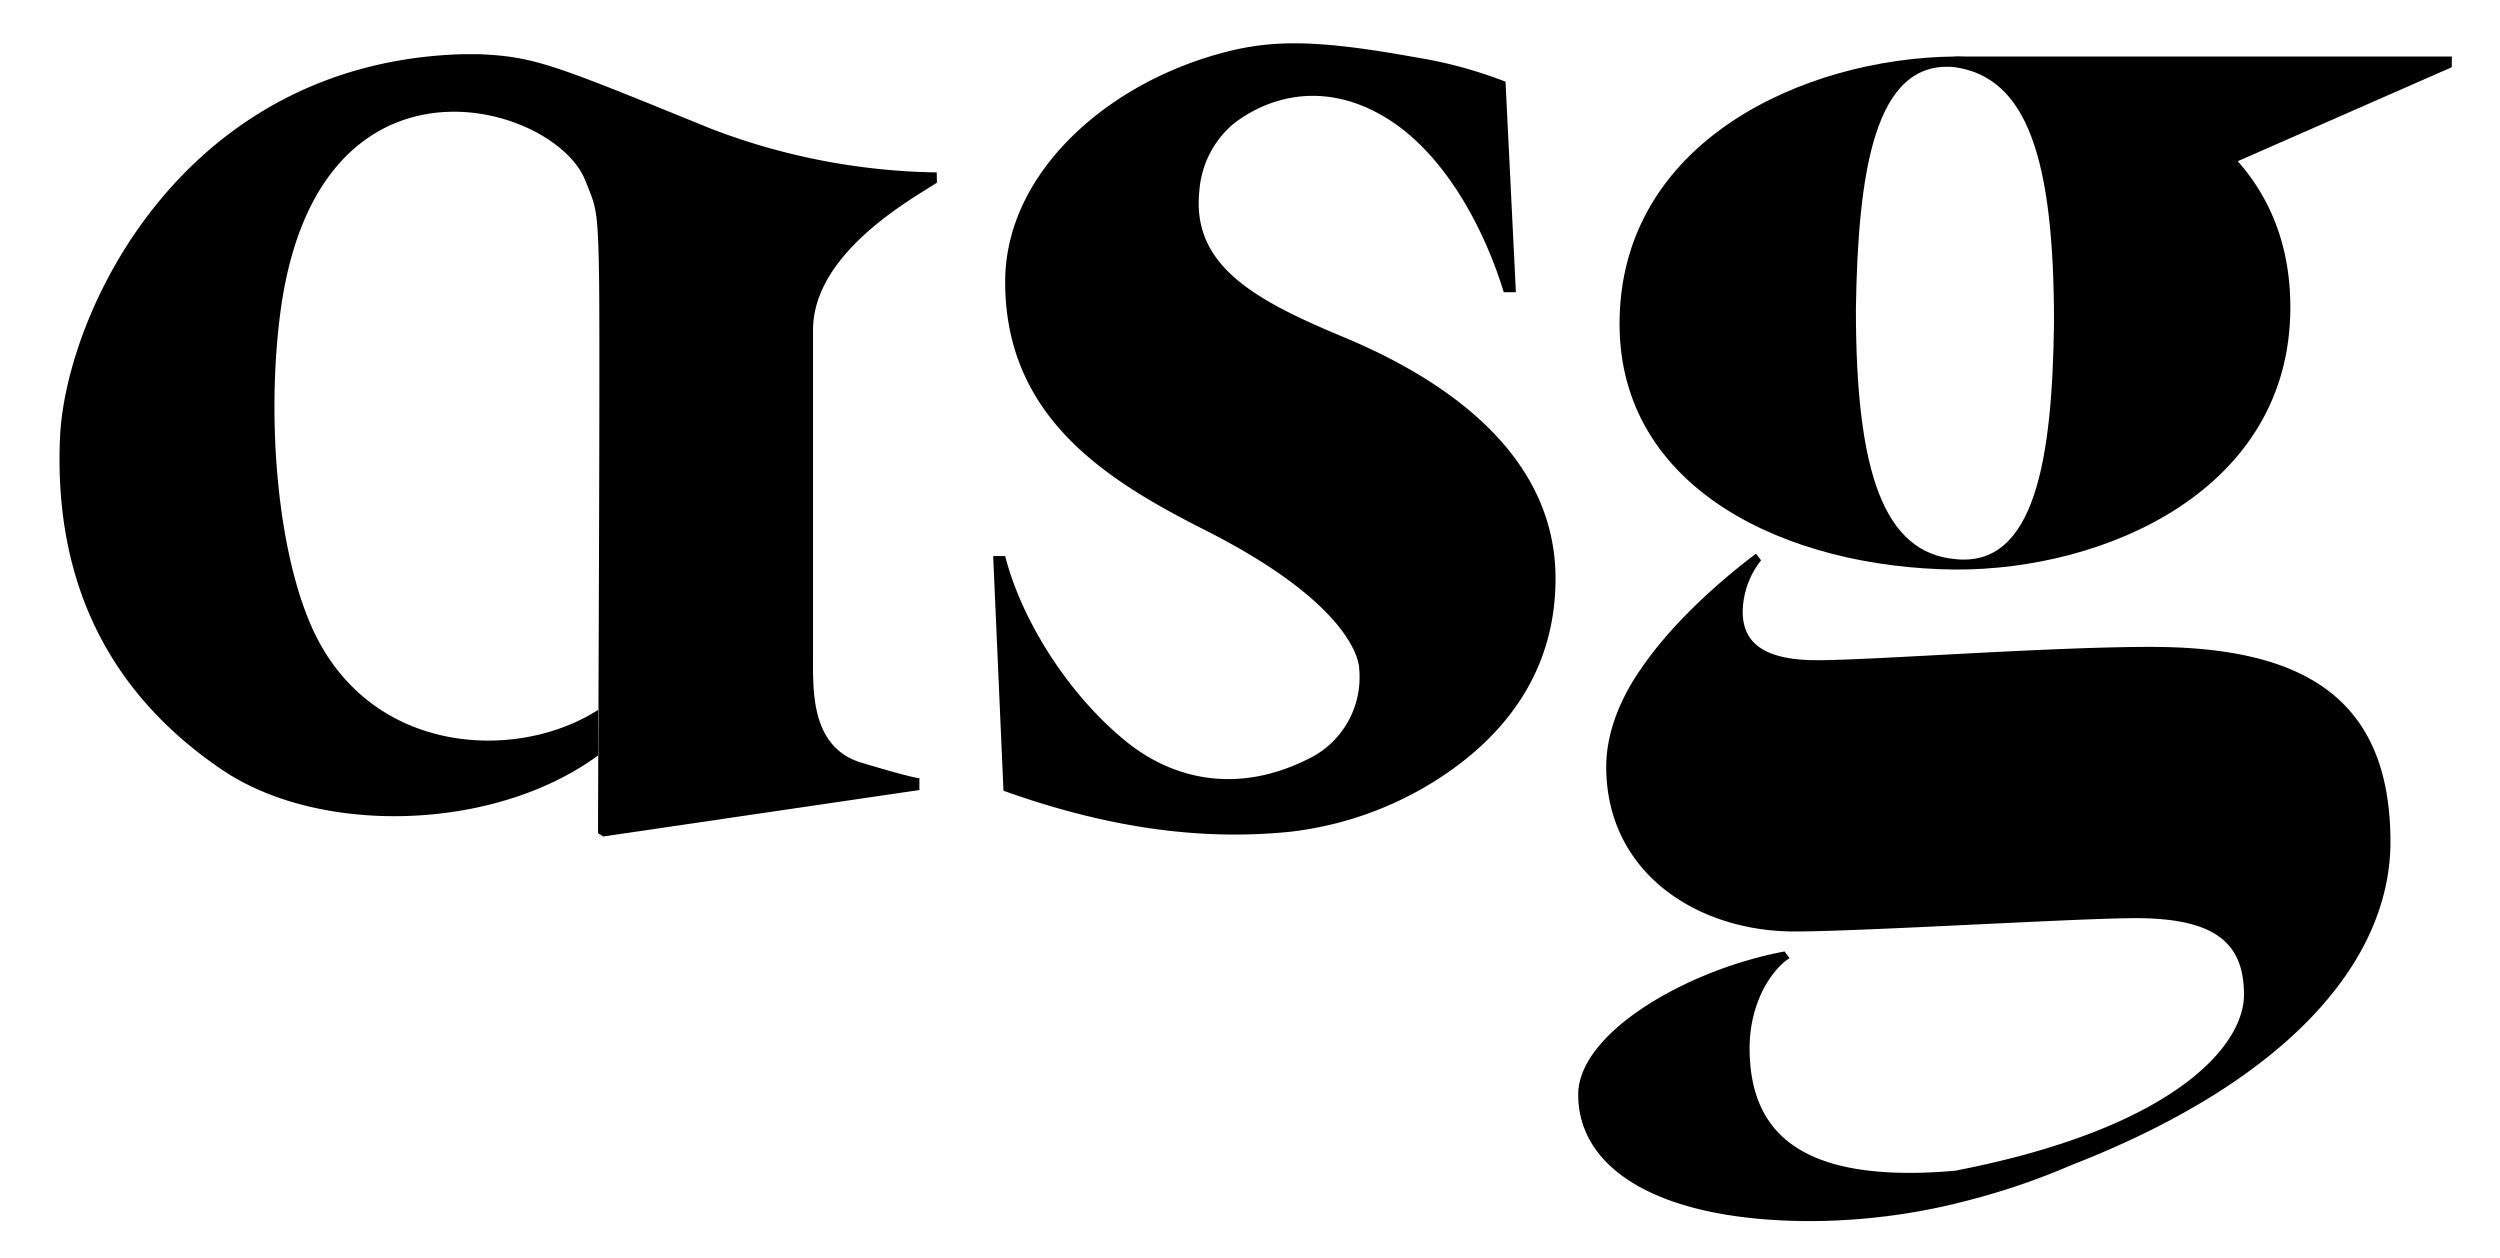 <svg id="Layer_1" data-name="Layer 1" xmlns="http://www.w3.org/2000/svg" viewBox="0 0 322.93 162.54"><title>asgLogo</title>
	<path d="M121,22.27a84.55,84.55,0,0,1-29.25-5.68C71.79,8.47,69.18,7.3,61.83,7c-.59,0-1.93,0-2.12,0C23.38,8.11,8.43,40.62,7.75,56.56c-.78,18.22,6,32.74,20.9,42.85,12.63,8.58,35.21,8,48.6-1.82l0-5.89C66.71,98.49,47.39,97.63,40.1,80.61c-4.33-10.11-5.56-26.36-4-39.33,4.35-37,35.46-28.13,39.49-18,1.37,3.45,1.65,3.41,1.79,12.4.15,9.91-.13,64.87-.13,71.93l.66.44,40.85-6v-1.54s-.35.15-7.51-2c-6.63-2-6.22-9.56-6.23-13.91,0-14,0-31.48,0-42,.05-9.91,12.6-16.79,16-19Z"/>
	<path d="M173.52,43.53c-11.57-4.81-19.59-9.28-18.6-18.83a12.55,12.55,0,0,1,4.32-8.63c3.76-3,11-6,19.45-1.06,7.77,4.54,13,14.36,15.55,22.73h1.57l-1.34-27.19A56.72,56.72,0,0,0,183,7.43c-14.12-2.56-19.78-2.35-27.35.06C141.56,12,129.84,23.15,129.84,36.4c0,17.6,13.22,25.7,25.85,32.09,20.17,10.2,19.88,17.91,19.88,17.91a11.71,11.71,0,0,1-6.86,11.77c-9.08,4.44-17.34,2.44-23.33-2.46-7.66-6.27-13.51-15.89-15.54-23.88h-1.55l1.33,30.31c12.87,4.6,25,6.54,37.12,5.29a44.85,44.85,0,0,0,18.59-6.53c9.1-5.73,15.6-14.17,15.6-26.17C200.93,60,188.91,49.93,173.52,43.53Z"/>
	<path d="M252.53,73.57c19.35.1,43.32-10.22,43.32-33.88,0-22.36-20.72-31.71-43.32-32.39-19.37.18-43.33,10.89-43.33,34.54C209.2,63.13,230.67,73.34,252.53,73.57Zm0-64.89c9.27,1.35,12.79,11.66,12.79,33-.22,17.63-2.46,31.67-12.79,30.54-9.12-.86-12.8-11-12.8-32.26C240,22.28,242.1,7.61,252.53,8.68Z"/>
	<polygon points="252.53 7.3 282.86 23.54 316.7 8.68 316.71 7.3 282.97 7.3 276.26 7.3 267.12 7.3 252.53 7.3"/>
	<path d="M277.79,83.56c-13.33,0-35.91,1.72-43,1.72-5.38,0-9.68-1.29-9.68-6.24a10.92,10.92,0,0,1,2.37-6.66l-.65-.86c-4.3,3.22-10.75,8.81-14.83,14.83-2.58,3.66-4.52,8.17-4.52,12.69,0,13.76,11.83,21.28,24.3,21.28,8.81,0,36.55-1.72,44.08-1.72,10.32,0,14,3.23,14,9.89s-9.14,17.28-37.3,22.73h0c-2,.18-3.95.28-5.92.28-15.26,0-20.64-6.24-20.64-16.13,0-5.8,2.8-10.1,5.16-11.61l-.64-.86c-12.69,2.37-26.66,10.54-26.66,18.49,0,9.68,10.53,16.34,30.1,16.34a80.85,80.85,0,0,0,18.6-2.25h0l.25-.07a90.68,90.68,0,0,0,14.8-4.93c27.61-10.76,41.17-26.13,41.17-41.78C308.75,90,297.35,83.56,277.79,83.56Z"/>
</svg>